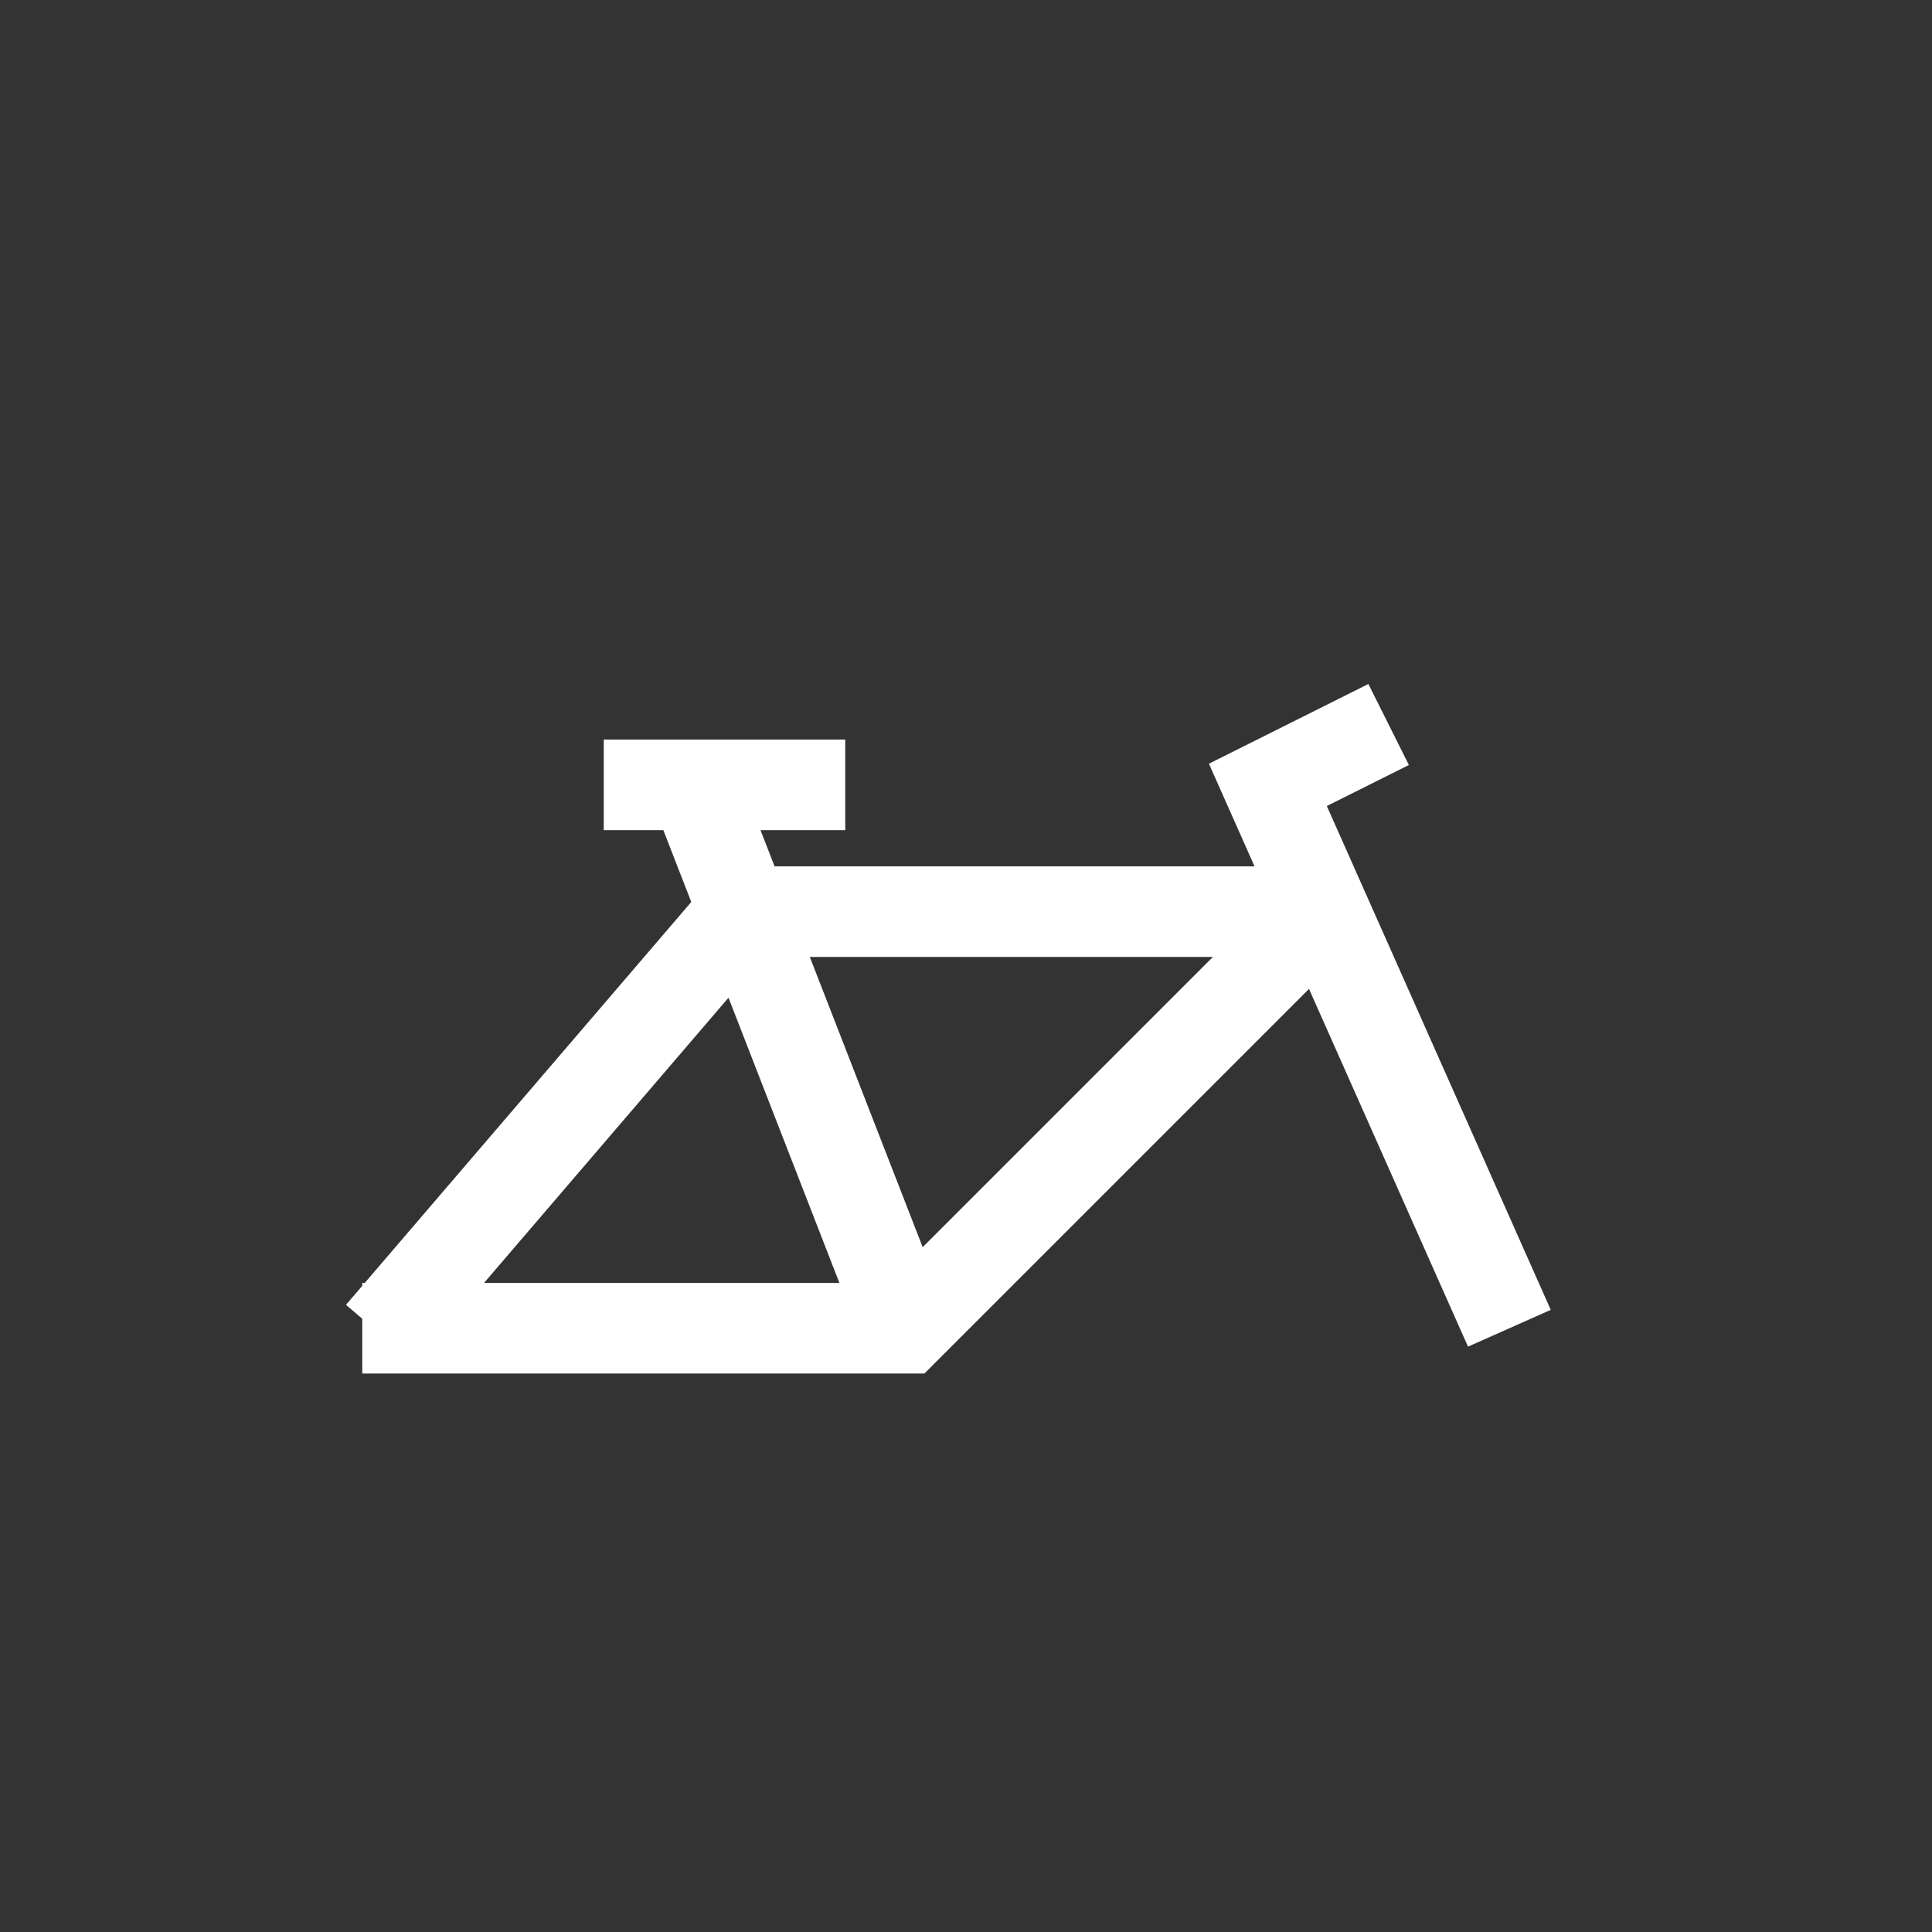 <svg xmlns="http://www.w3.org/2000/svg" style="background:#B0B0B0" width="80" height="80" viewBox="0 0 32.00 32.00">
  <rect x="0" y="0" width="32.00" height="32.00" fill="#333333" stroke="none"/>
  <path style="stroke-width:1.5;stroke:#FFFFFF;fill:none" d="             M2,22 a5,5,0 1 1 0,0             M20,22 a5,5,0 1 1 0,0             M6,22 l9,0 l6.5,-6.5 l-0.2,-0.4 l-9,0 l-6,7             M25,22 l-4,-9 l2,-1             M15,22 l-3.5,-9 l-1.5,0 l4,0    " />
</svg>